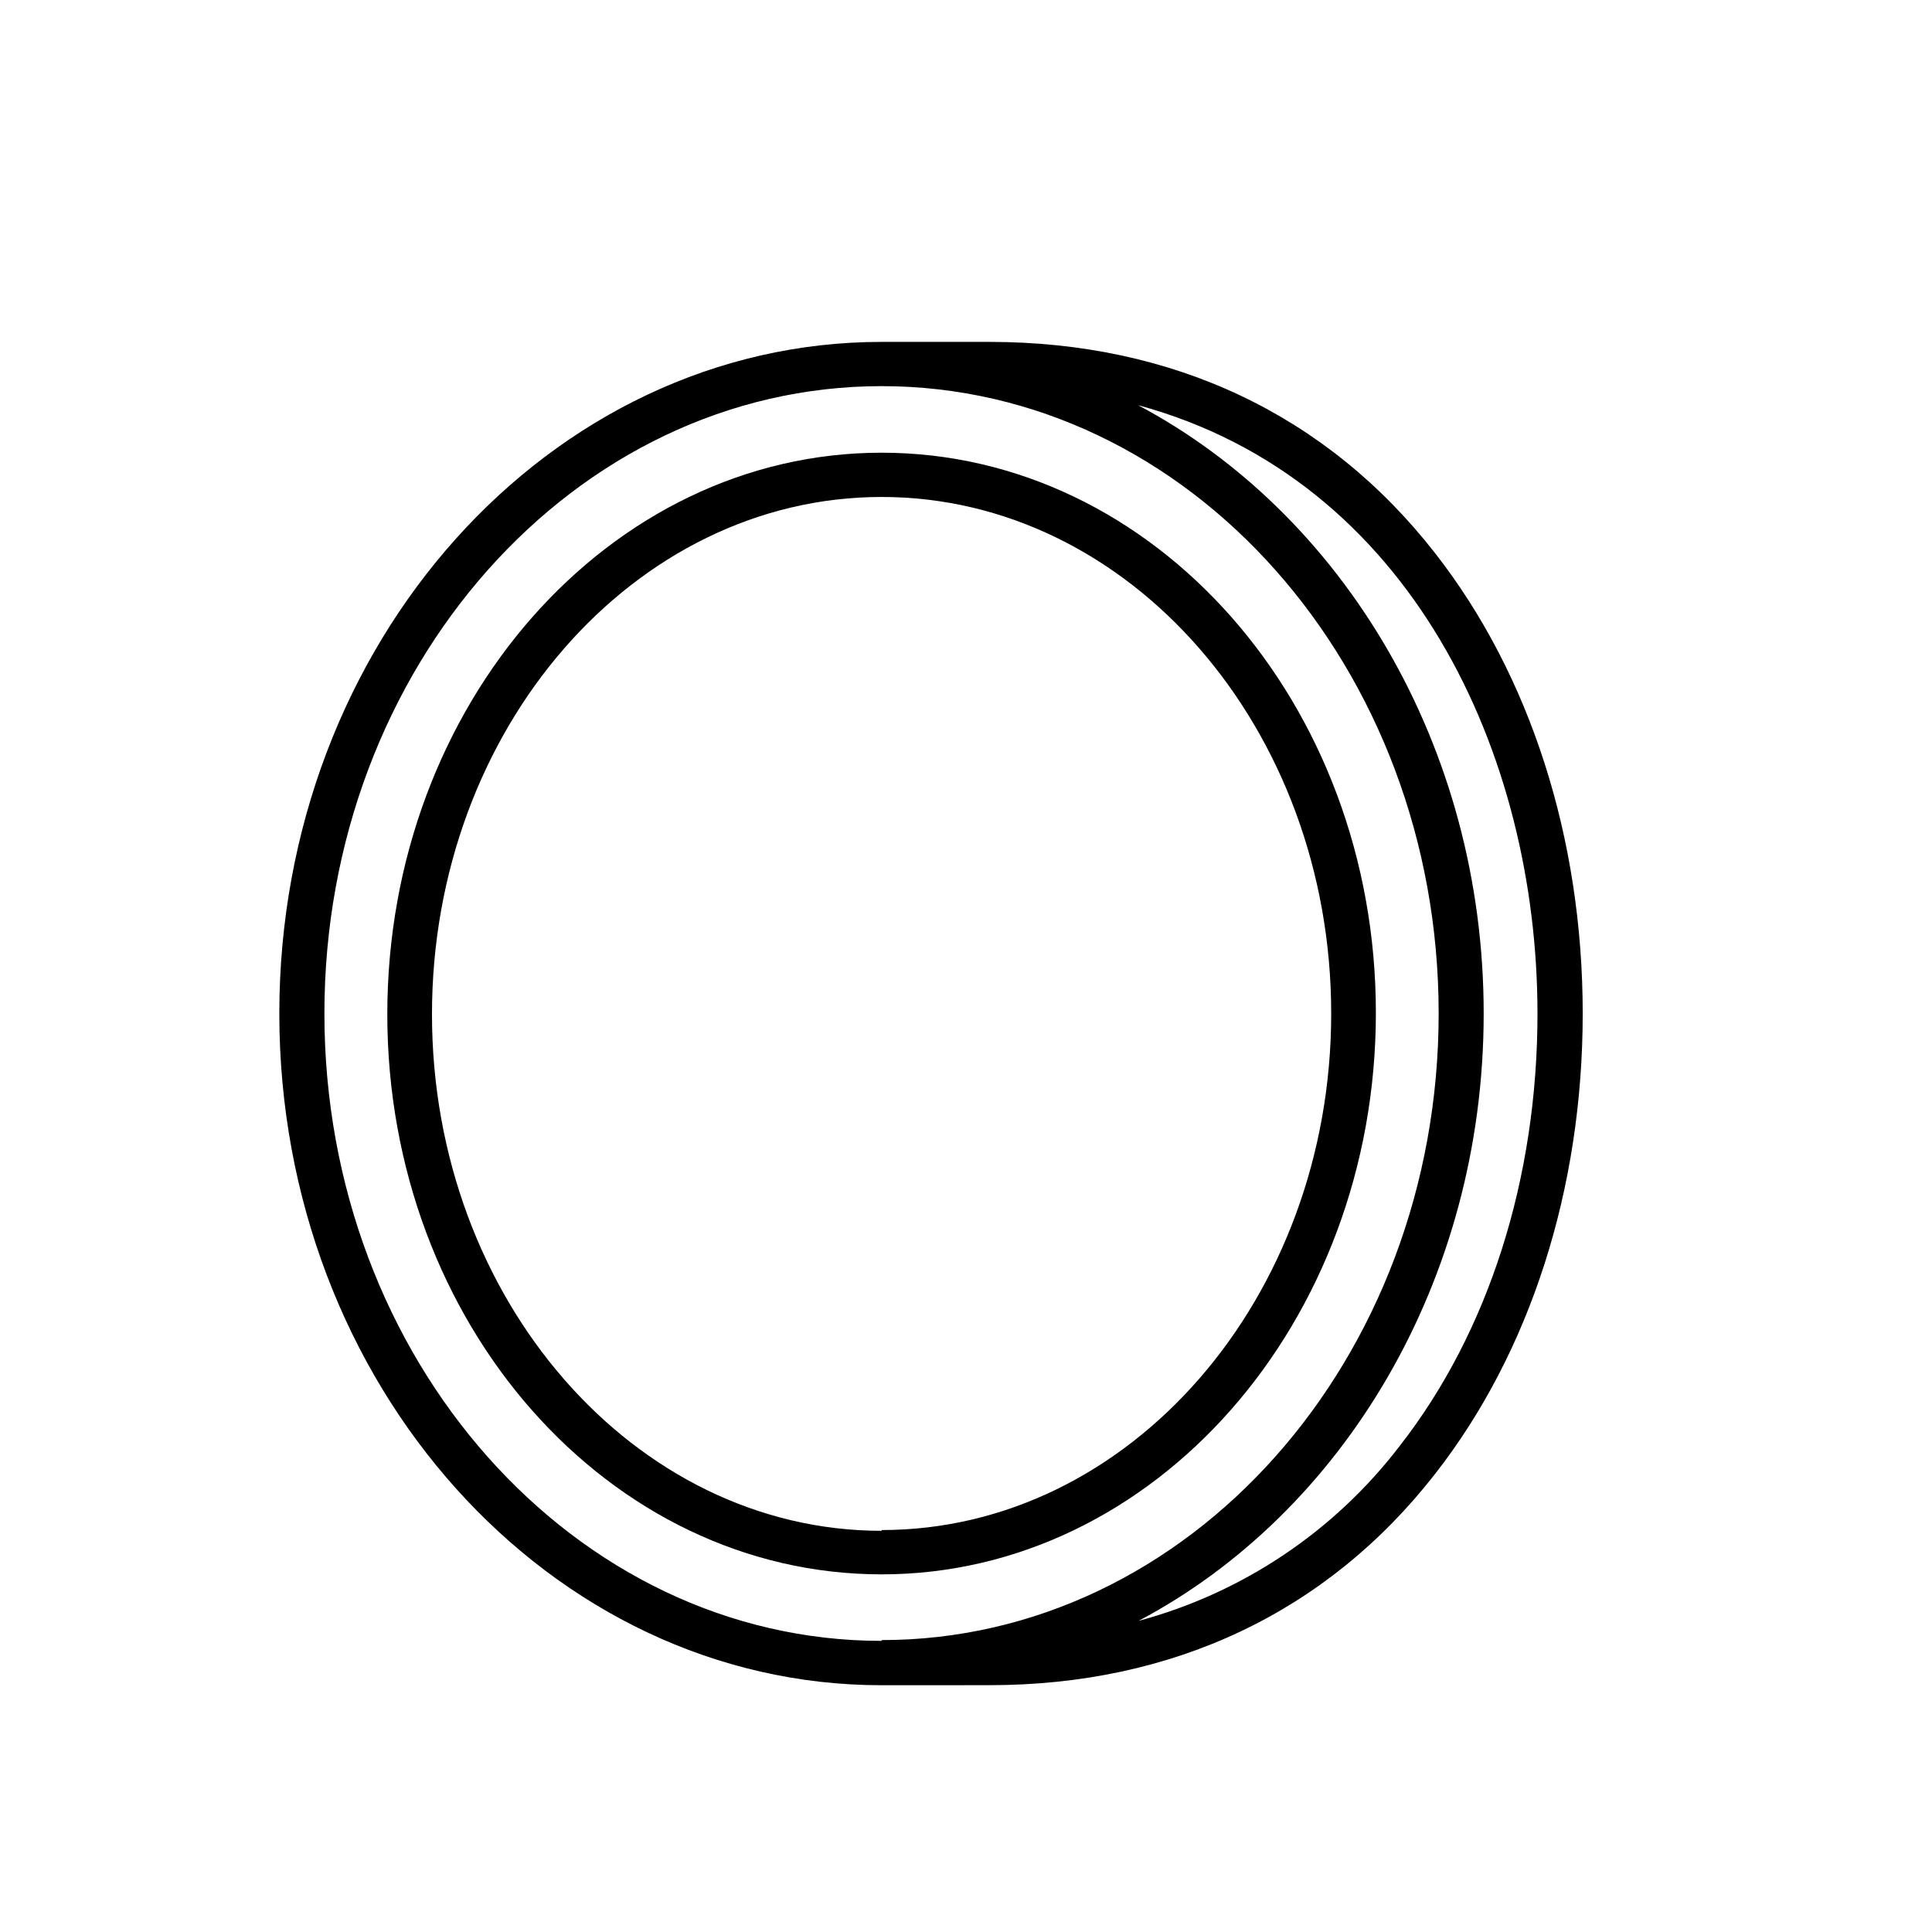 <?xml version="1.0" encoding="UTF-8"?>
<!-- The Best Svg Icon site in the world: iconSvg.co, Visit us! https://iconsvg.co -->
<svg fill="#000000" width="800px" height="800px" version="1.1" viewBox="144 144 512 512" xmlns="http://www.w3.org/2000/svg">
 <g>
  <path d="m406.2 590.59c48.617 0 89.527-19.297 118.14-56.023 25.191-32.242 39.094-75.57 39.094-121.97s-13.906-89.727-39.094-121.97c-28.617-36.727-69.527-56.023-118.14-56.023h-28.566c-88.016 0-159.61 79.754-159.61 178s71.59 178 159.61 178zm145.25-178c0 43.73-12.949 84.438-36.527 114.62-17.34 22.652-41.676 38.945-69.223 46.352 54.008-28.516 91.492-89.93 91.492-160.97s-37.484-132.5-91.594-161.22c72.398 19.648 105.85 92.648 105.85 161.22zm-173.81 166.26c-81.414 0-147.67-74.512-147.67-166.26 0-91.742 66.25-166.26 147.67-166.26 81.414 0 147.62 74.512 147.62 166.26-0.004 91.742-66.203 166.05-147.62 166.05z"/>
  <path d="m377.63 263.97c-72.297 0-130.99 66.754-130.99 148.82 0.004 82.074 58.695 148.43 130.99 148.43s130.99-66.754 130.99-148.82c0-82.074-58.695-148.43-130.99-148.43zm0 285.71c-65.496 0-119.15-61.414-119.15-136.89 0-75.469 53.457-137.09 119.15-137.09 65.695 0 119.15 61.418 119.15 136.89s-53.457 136.89-119.15 136.89z"/>
 </g>
</svg>